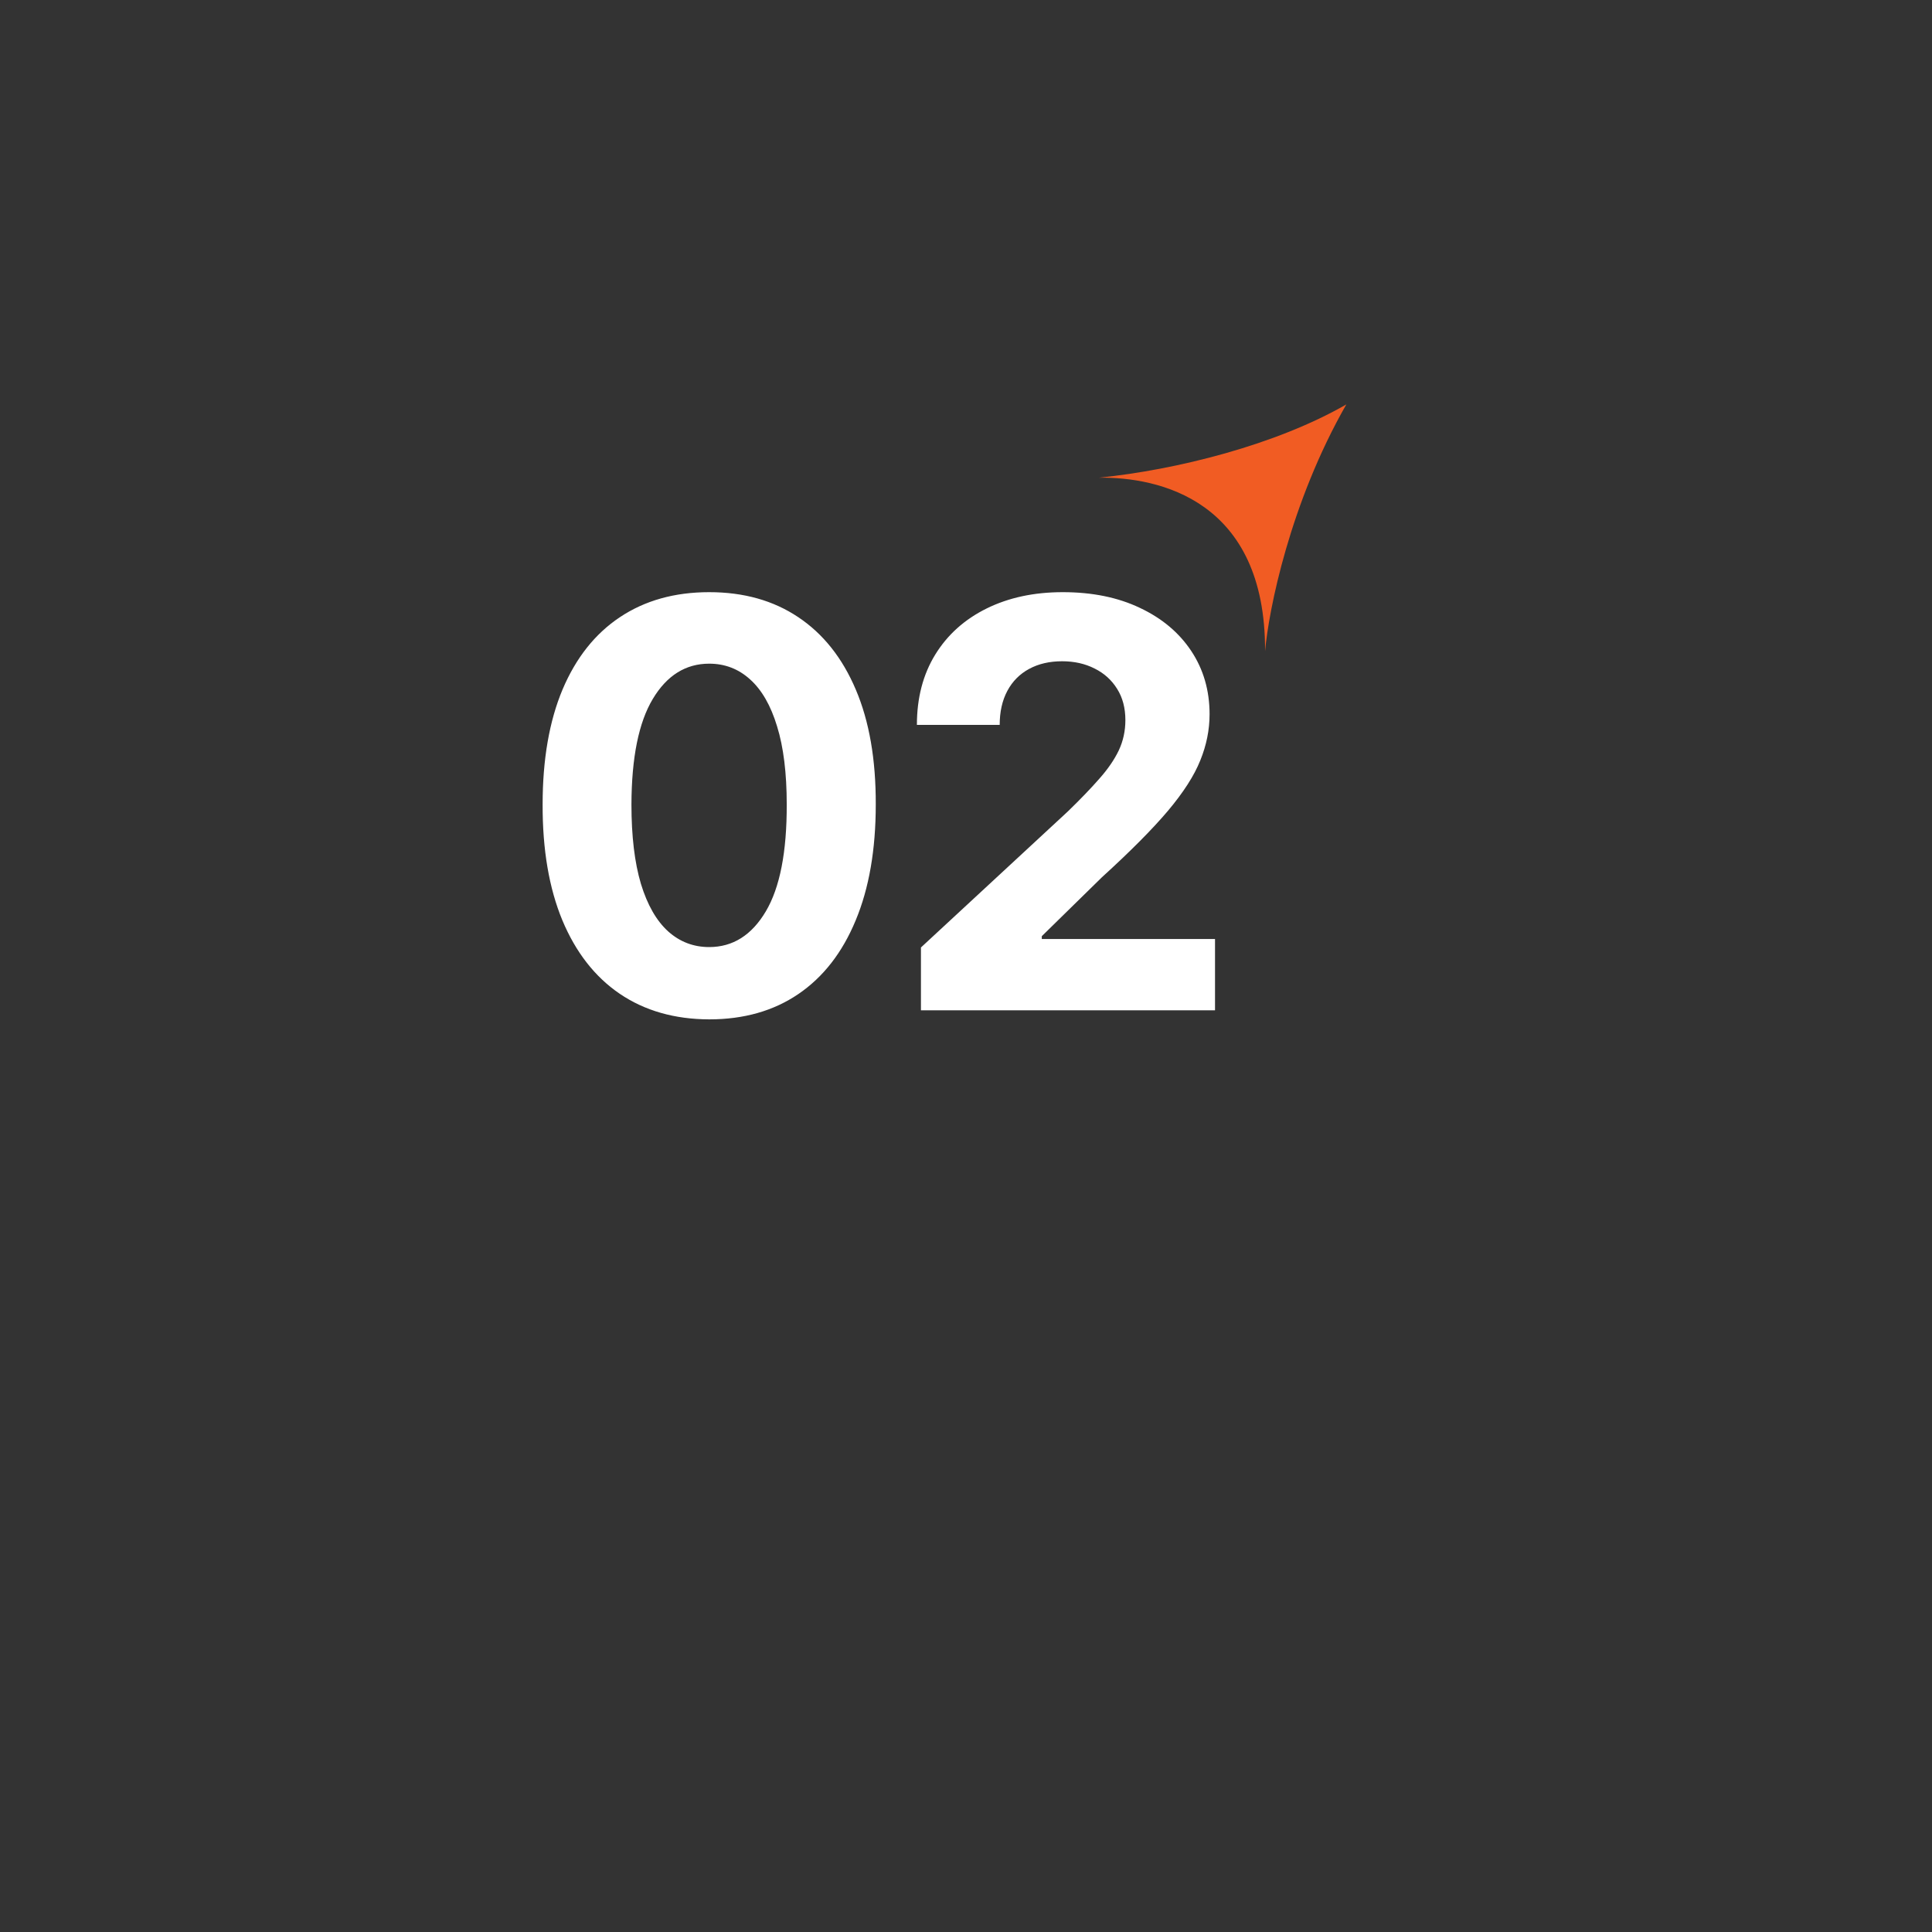 <svg width="109" height="109" viewBox="0 0 109 109" fill="none" xmlns="http://www.w3.org/2000/svg">
<rect x="0" y="0" width="109" height="109" fill="#333333" stroke="none"/>
<path d="M62 26.95C66.357 26.511 71.977 25.106 75.958 22.816C72.778 28.375 71.576 34.415 71.373 36.74C71.408 28.206 65.365 26.906 62 26.95Z" fill="#F15C23"/>
<path d="M40.011 57.511C38.057 57.504 36.375 57.023 34.966 56.068C33.564 55.114 32.485 53.731 31.727 51.92C30.977 50.11 30.606 47.932 30.614 45.386C30.614 42.849 30.989 40.686 31.739 38.898C32.496 37.11 33.576 35.75 34.977 34.818C36.386 33.879 38.064 33.409 40.011 33.409C41.958 33.409 43.633 33.879 45.034 34.818C46.443 35.758 47.526 37.121 48.284 38.909C49.042 40.689 49.417 42.849 49.409 45.386C49.409 47.939 49.03 50.121 48.273 51.932C47.523 53.742 46.447 55.125 45.045 56.08C43.644 57.034 41.966 57.511 40.011 57.511ZM40.011 53.432C41.345 53.432 42.409 52.761 43.205 51.42C44 50.08 44.394 48.068 44.386 45.386C44.386 43.621 44.205 42.151 43.841 40.977C43.485 39.803 42.977 38.92 42.318 38.33C41.667 37.739 40.898 37.443 40.011 37.443C38.686 37.443 37.625 38.106 36.83 39.432C36.034 40.758 35.633 42.742 35.625 45.386C35.625 47.174 35.803 48.667 36.159 49.864C36.523 51.053 37.034 51.947 37.693 52.545C38.352 53.136 39.125 53.432 40.011 53.432ZM51.958 57V53.455L60.242 45.784C60.946 45.102 61.537 44.489 62.014 43.943C62.499 43.398 62.867 42.864 63.117 42.341C63.367 41.811 63.492 41.239 63.492 40.625C63.492 39.943 63.336 39.356 63.026 38.864C62.715 38.364 62.291 37.981 61.753 37.716C61.215 37.443 60.605 37.307 59.923 37.307C59.211 37.307 58.59 37.451 58.06 37.739C57.53 38.026 57.12 38.439 56.833 38.977C56.545 39.515 56.401 40.155 56.401 40.898H51.73C51.73 39.375 52.075 38.053 52.764 36.932C53.454 35.811 54.42 34.943 55.662 34.33C56.905 33.716 58.336 33.409 59.958 33.409C61.624 33.409 63.075 33.705 64.31 34.295C65.552 34.879 66.518 35.689 67.208 36.727C67.897 37.765 68.242 38.955 68.242 40.295C68.242 41.174 68.067 42.042 67.719 42.898C67.378 43.754 66.768 44.705 65.889 45.75C65.011 46.788 63.772 48.034 62.173 49.489L58.776 52.818V52.977H68.549V57H51.958Z" fill="white"/>
</svg>
